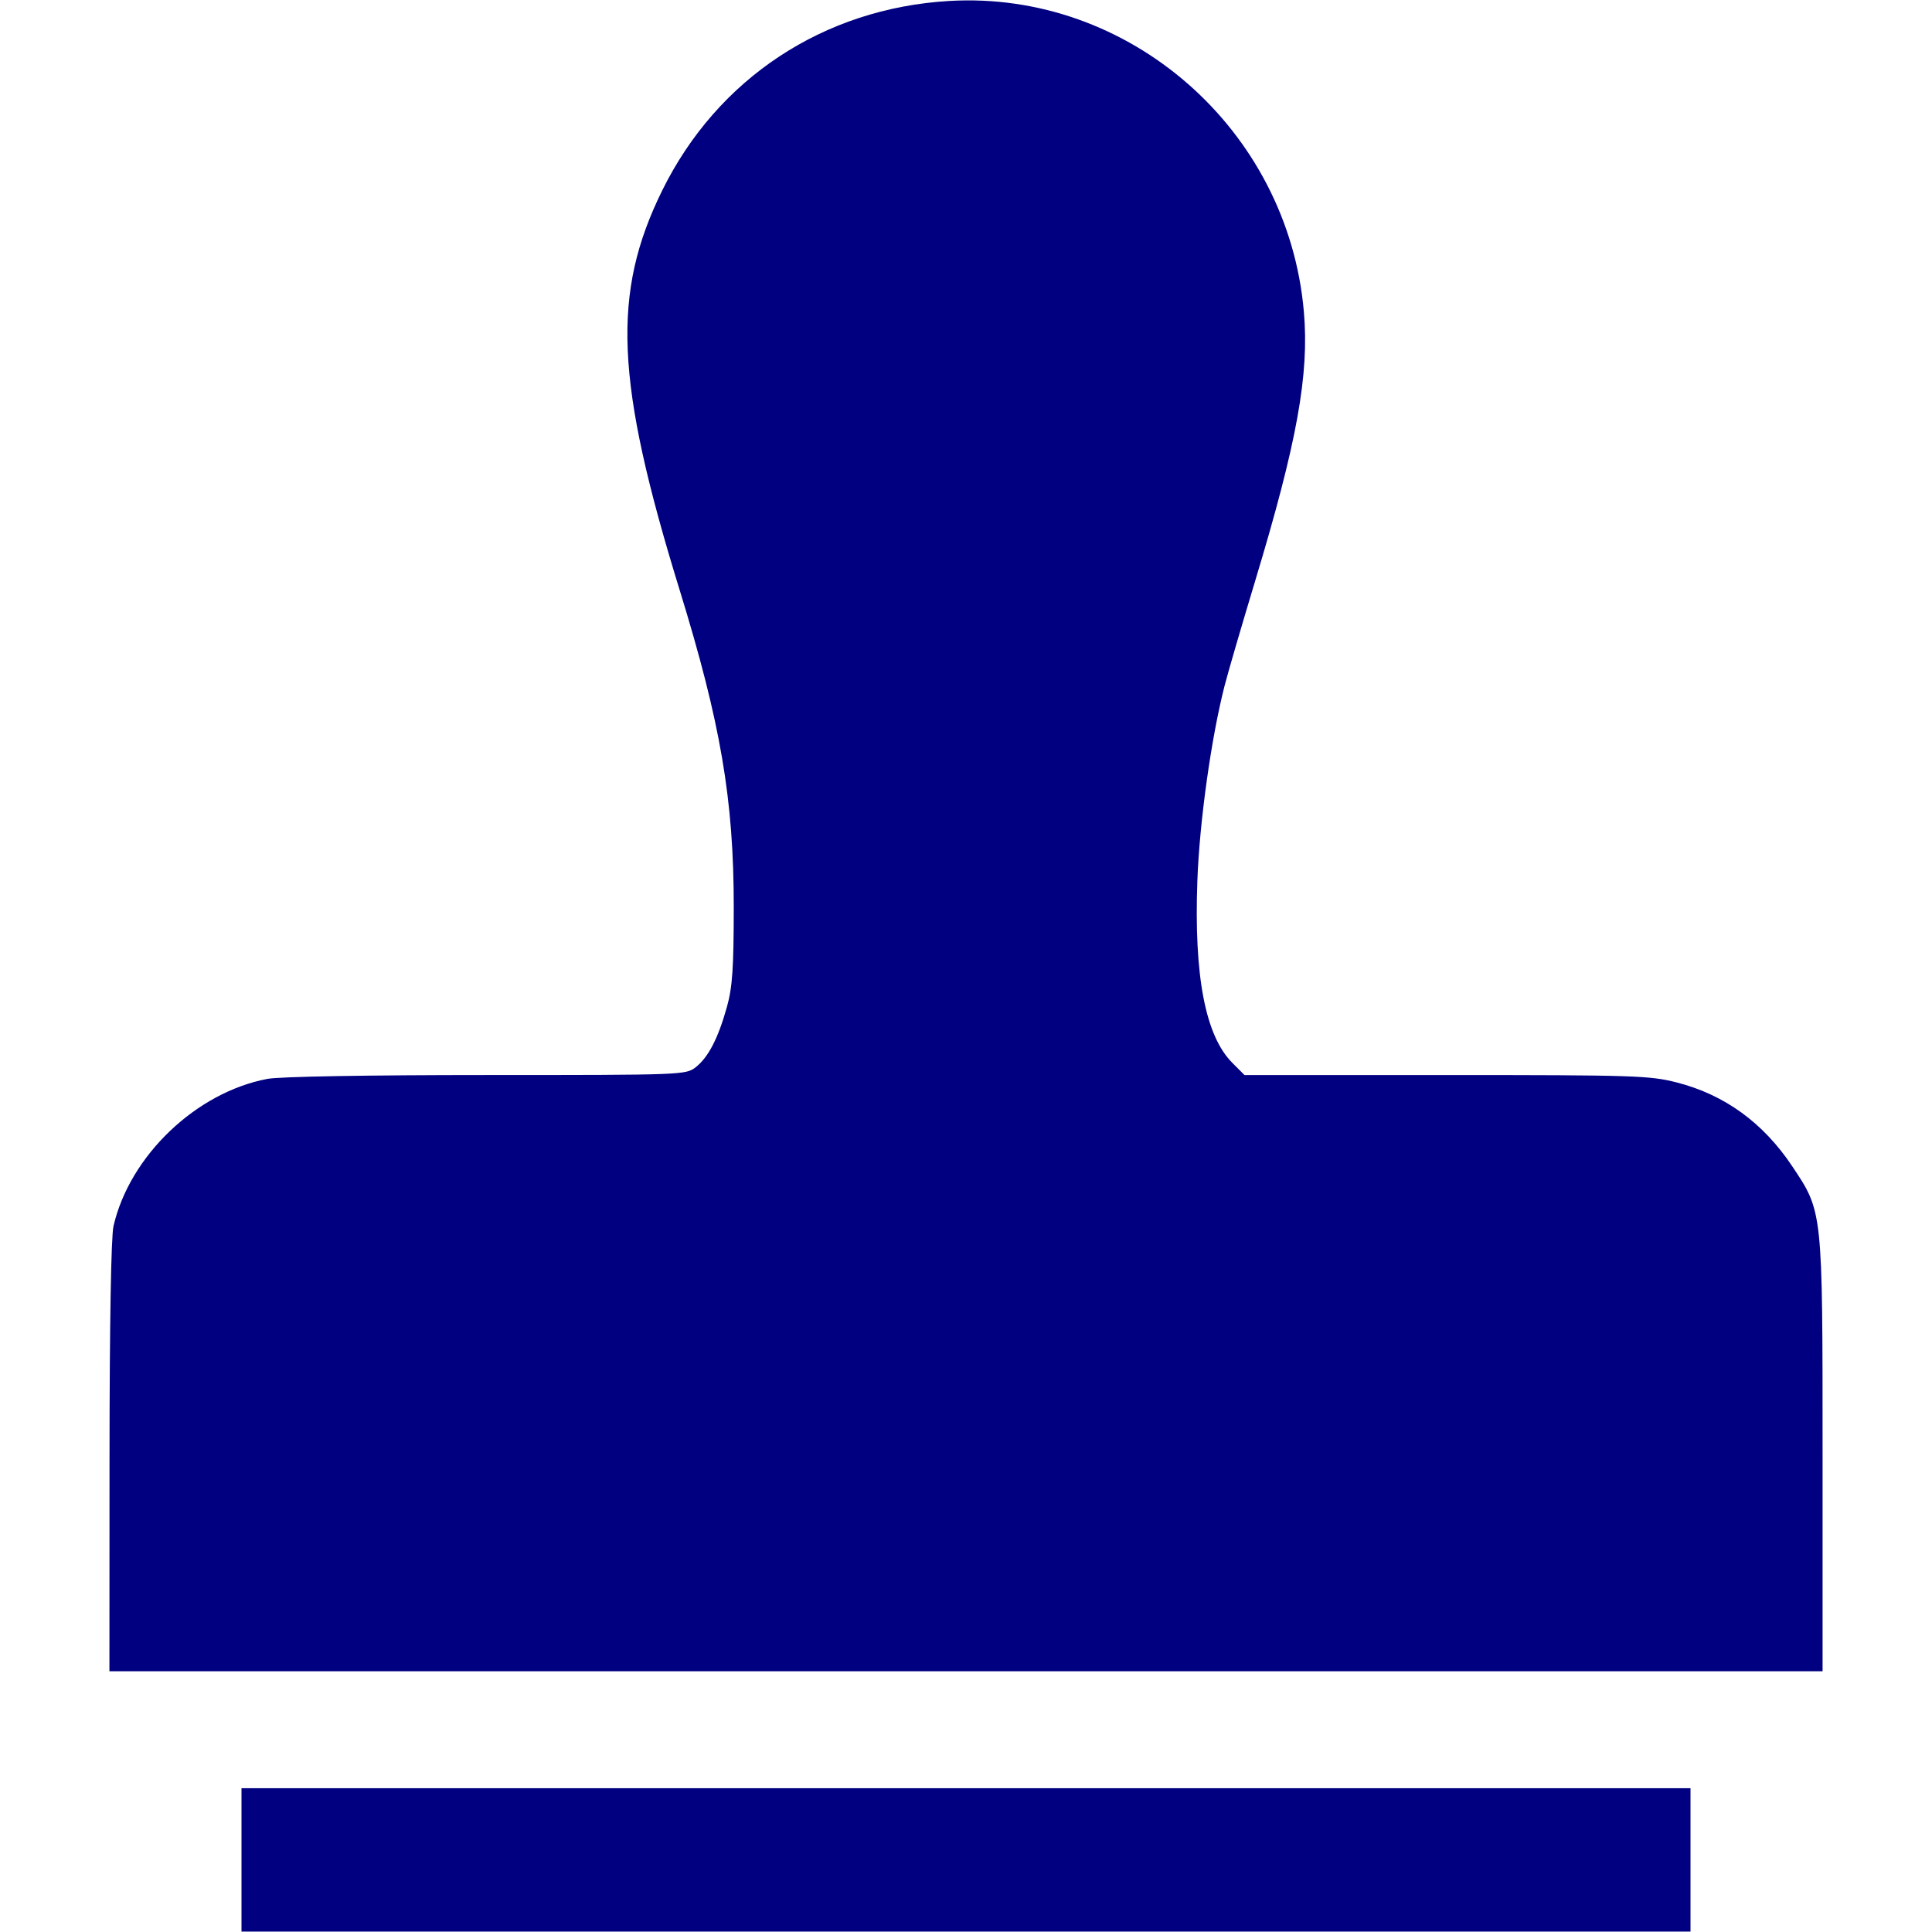 <?xml version="1.0" encoding="UTF-8" standalone="no"?>
<svg
   xmlns:dc="http://purl.org/dc/elements/1.1/"
   xmlns:cc="http://creativecommons.org/ns#"
   xmlns:rdf="http://www.w3.org/1999/02/22-rdf-syntax-ns#"
   xmlns:svg="http://www.w3.org/2000/svg"
   xmlns="http://www.w3.org/2000/svg"
   xmlns:sodipodi="http://sodipodi.sourceforge.net/DTD/sodipodi-0.dtd"
   xmlns:inkscape="http://www.inkscape.org/namespaces/inkscape"
   width="344.042mm"
   height="344.042mm"
   viewBox="0 0 344.042 344.042"
   version="1.1"
   id="svg879"
   inkscape:version="1.0.2-2 (e86c870879, 2021-01-15)"
   sodipodi:docname="workflow05.svg">
  <defs
     id="defs873" />
  <sodipodi:namedview
     id="base"
     pagecolor="#ffffff"
     bordercolor="#666666"
     borderopacity="1.0"
     inkscape:pageopacity="0.0"
     inkscape:pageshadow="2"
     inkscape:zoom="0.35"
     inkscape:cx="-669.20635"
     inkscape:cy="1018.2051"
     inkscape:document-units="mm"
     inkscape:current-layer="layer1"
     inkscape:document-rotation="0"
     showgrid="false"
     fit-margin-top="0"
     fit-margin-left="0"
     fit-margin-right="0"
     fit-margin-bottom="0"
     inkscape:window-width="2256"
     inkscape:window-height="1394"
     inkscape:window-x="-12"
     inkscape:window-y="-12"
     inkscape:window-maximized="1" />
  <g
     inkscape:label="レイヤー 1"
     inkscape:groupmode="layer"
     id="layer1"
     transform="translate(-282.894,121.233)">
    <path
       style="fill:#000080;fill-opacity:1;stroke:none;stroke-width:0;stroke-miterlimit:4;stroke-dasharray:none"
       d="m 325.899,209.972 v -12.767 h 129.016 129.016 v 12.767 12.767 H 454.915 325.899 Z m -23.502,-71.731 c 0.01,-23.722 0.278,-39.269 0.709,-41.139 2.883,-12.512 14.71,-23.819 27.421,-26.215 2.161,-0.407 17.901,-0.682 39.051,-0.682 34.947,0 35.456,-0.019 37.221,-1.407 2.235,-1.758 3.987,-5.148 5.544,-10.728 0.977,-3.499 1.209,-6.899 1.214,-17.767 0.008,-19.126 -2.32,-32.761 -9.659,-56.551 -11.445,-37.102 -12.117,-52.758 -3.053,-71.121 9.827,-19.908 28.705,-32.368 51.048,-33.692 32.065,-1.901 60.355,22.866 63.186,55.316 0.977,11.195 -1.194,23.208 -8.66,47.924 -2.4,7.946 -4.851,16.346 -5.446,18.668 -2.394,9.337 -4.474,24.217 -4.858,34.753 -0.618,16.977 1.421,27.613 6.215,32.422 l 2.177,2.184 h 35.909 c 33.466,0 36.26,0.09 41.059,1.317 8.509,2.176 15.387,7.164 20.558,14.908 5.466,8.185 5.417,7.72 5.417,51.378 v 38.567 H 454.915 302.381 l 0.016,-38.134 z"
       id="path895" />
  </g>
</svg>
